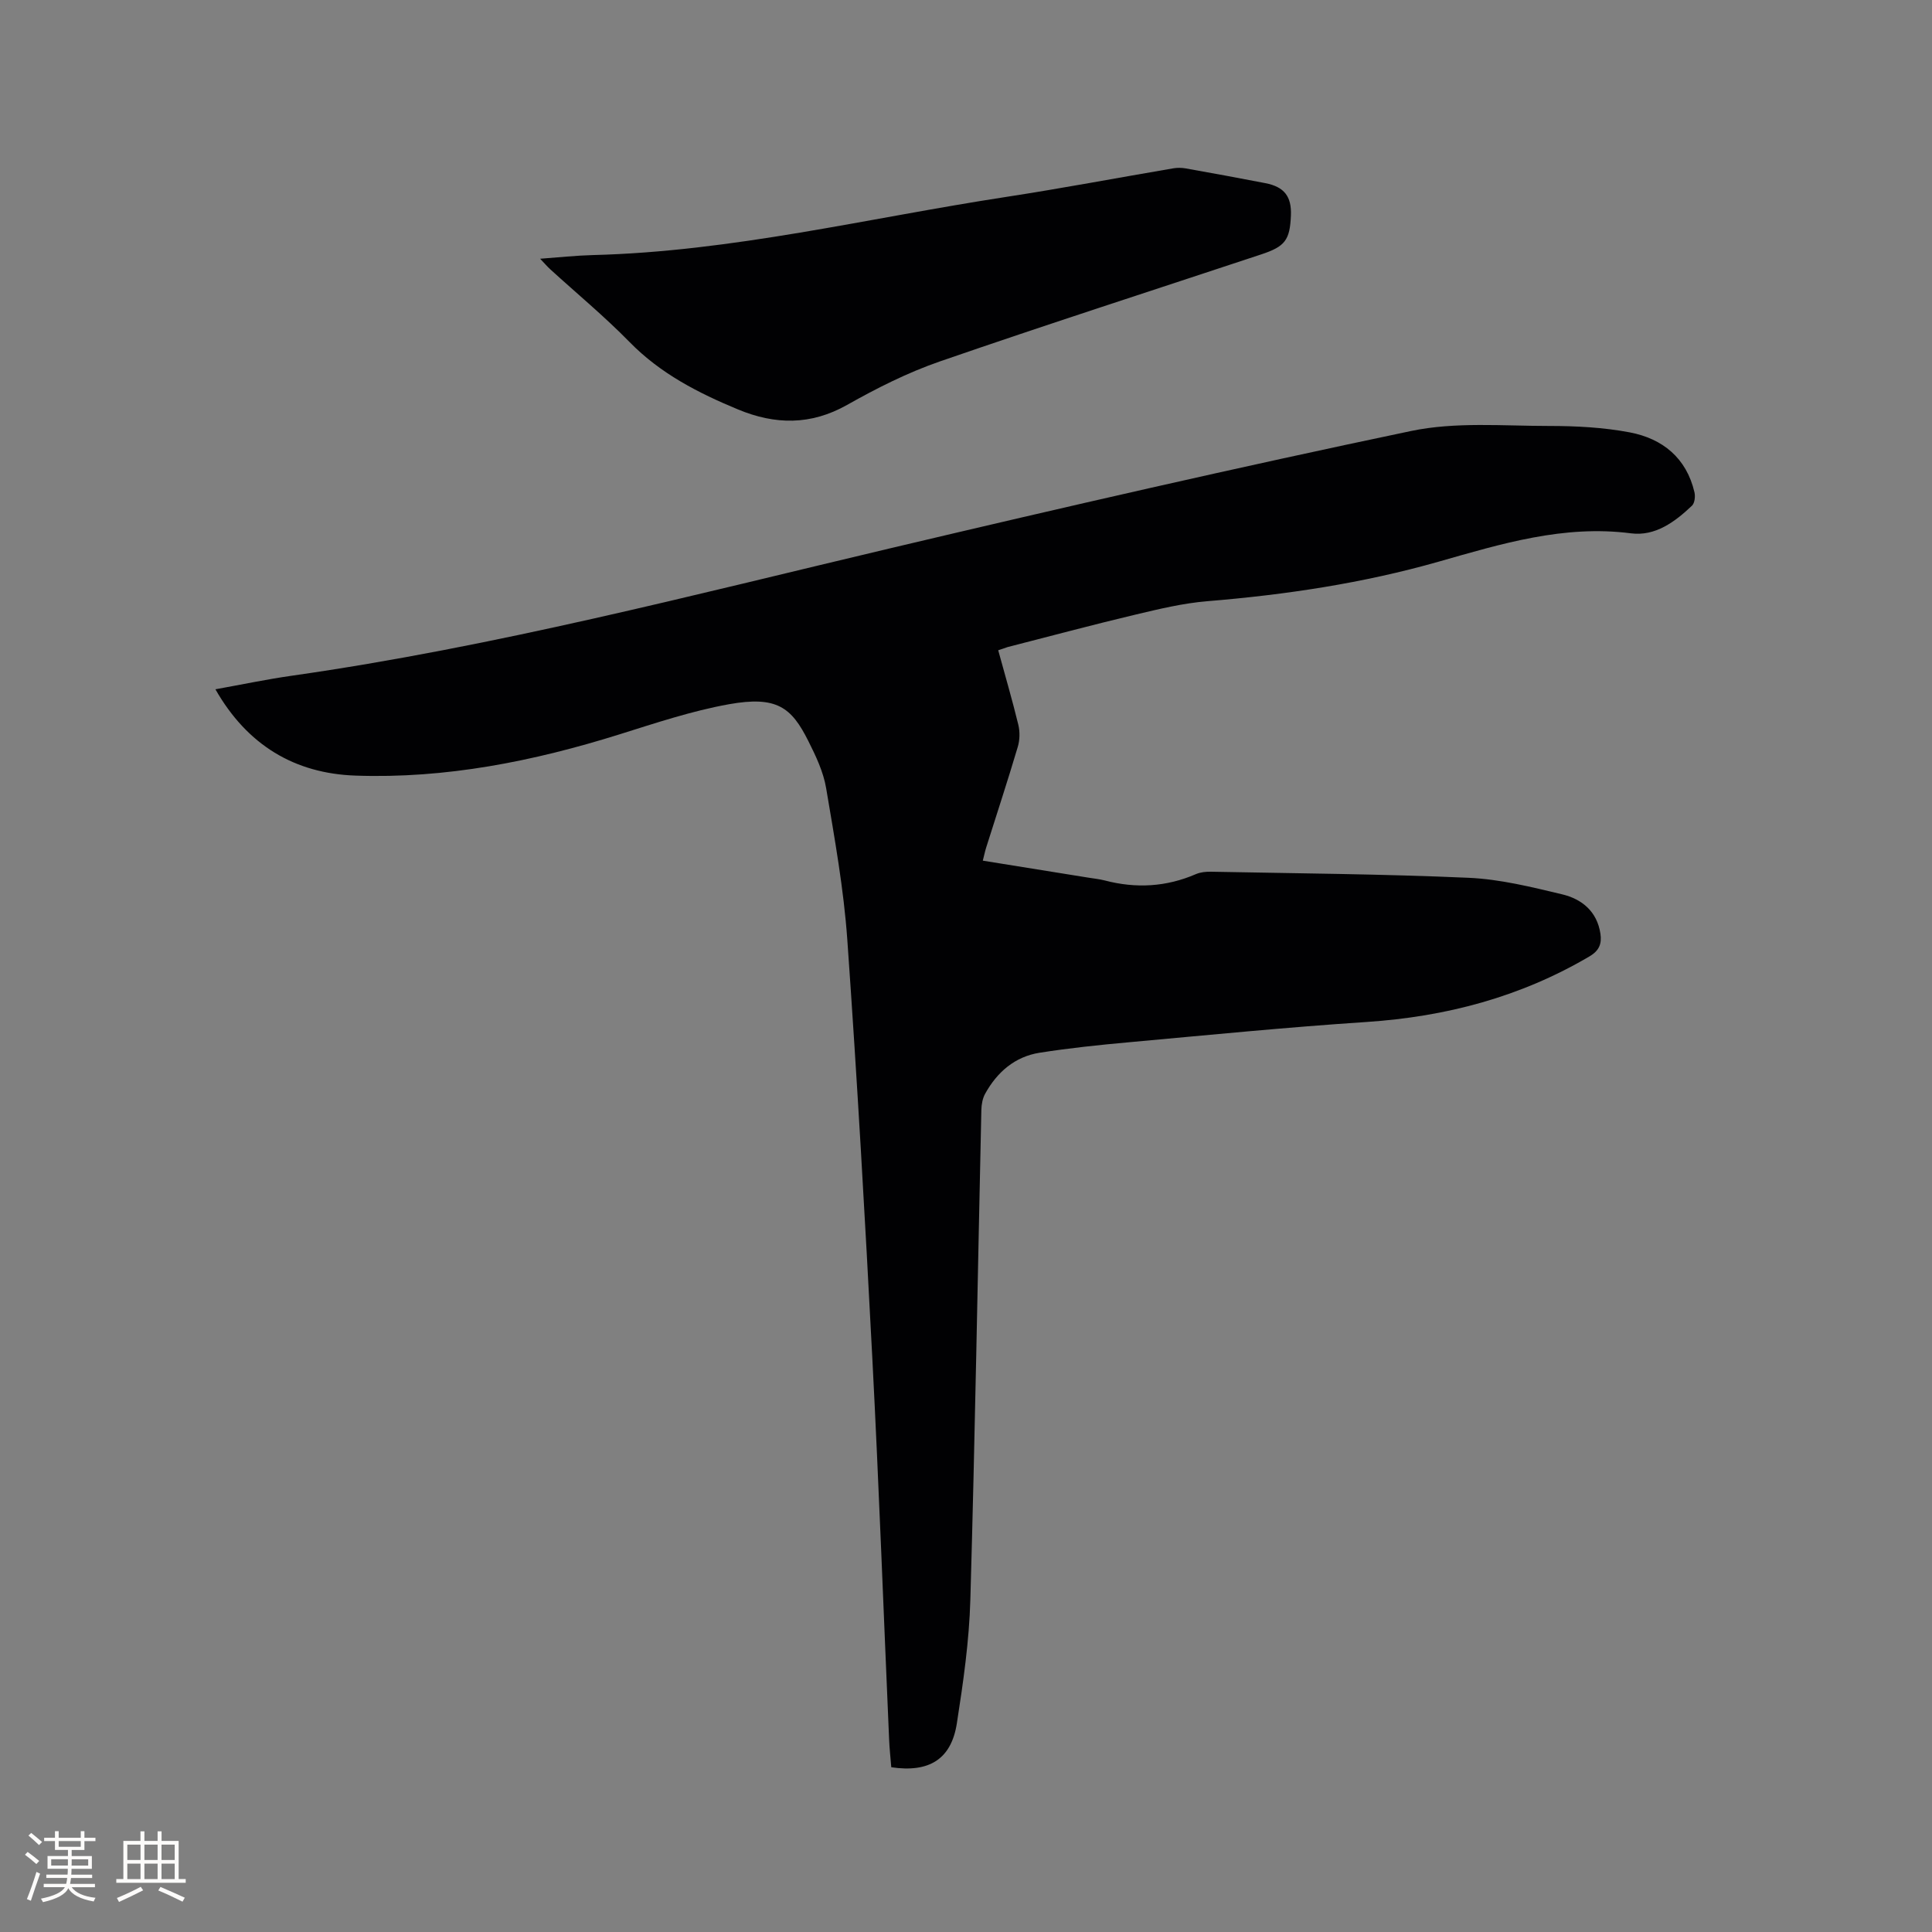 <svg enable-background="new 0 0 400 400" viewBox="0 0 400 400" xmlns="http://www.w3.org/2000/svg"><rect x="0" y="0" width="400" height="400" fill="#808080" stroke="none"/><path d="m206.67 134.63c1.43 5.24 2.92 10.3 4.16 15.41.35 1.45.32 3.16-.11 4.59-2.08 7-4.36 13.94-6.56 20.9-.24.77-.4 1.58-.68 2.66 7.44 1.2 14.63 2.35 21.81 3.51 1.15.19 2.32.3 3.44.59 6.45 1.69 12.73 1.35 18.89-1.32.93-.4 2.06-.51 3.09-.49 17.8.35 35.61.47 53.39 1.26 6.48.29 12.96 1.9 19.32 3.42 4.07.97 7.24 3.53 7.93 8.15.31 2.08-.25 3.51-2.25 4.69-14.27 8.41-29.71 12.5-46.18 13.59-16.38 1.08-32.73 2.7-49.09 4.19-6.22.56-12.44 1.21-18.6 2.18-5.12.81-8.79 4.01-11.27 8.49-.53.96-.75 2.2-.78 3.31-.75 33.81-1.31 67.63-2.28 101.44-.24 8.55-1.47 17.11-2.79 25.58-1.15 7.43-5.71 10.28-13.58 9.11-.15-1.87-.37-3.84-.45-5.81-1.15-26.27-2.11-52.55-3.47-78.8-1.5-28.9-3.14-57.8-5.18-86.67-.74-10.54-2.63-21.01-4.39-31.45-.57-3.37-2.13-6.65-3.69-9.75-3.48-6.94-6.5-9.39-16.46-7.6-7.67 1.38-15.16 3.89-22.63 6.23-17.81 5.58-35.97 9.2-54.67 8.54-12.56-.44-22.38-6.27-28.99-17.87 5.49-.99 10.63-2.07 15.82-2.81 42.01-5.99 83.01-16.71 124.22-26.46 35.75-8.46 71.57-16.68 107.52-24.21 9.18-1.92 19-1.04 28.53-1.04 5.59 0 11.27.29 16.74 1.33 6.78 1.29 11.73 5.29 13.39 12.4.2.86.05 2.23-.51 2.77-3.53 3.36-7.61 6.38-12.64 5.73-13.9-1.8-26.88 2.18-39.86 5.88-15.68 4.46-31.63 6.84-47.82 8.17-5.03.41-10.02 1.62-14.95 2.79-8.84 2.1-17.63 4.46-26.43 6.71-.54.18-1.11.4-1.94.66z" fill="#010103"/><path d="m111.83 53.57c3.99-.29 7.43-.67 10.89-.76 28.95-.73 57.02-7.66 85.46-12.02 11.61-1.78 23.16-3.97 34.74-5.94.82-.14 1.71-.13 2.52.01 5.52.98 11.04 1.99 16.54 3.06 3.91.76 5.44 2.75 5.29 6.65-.2 5.13-1.2 6.46-6.12 8.09-22.2 7.36-44.46 14.53-66.56 22.17-6.66 2.3-13.07 5.54-19.22 9.01-7.52 4.24-14.9 4.11-22.55.94-8.25-3.42-16.08-7.42-22.48-13.97-5.18-5.29-10.92-10.04-16.4-15.04-.59-.53-1.12-1.16-2.11-2.2z" fill="#010103"/><g fill="#fcfbfa"><path d="m5.17 384 .55-.58c.85.61 1.65 1.24 2.4 1.87l-.59.64c-.83-.73-1.62-1.38-2.36-1.93m1.22 9.53-.82-.34c.71-1.76 1.37-3.64 1.98-5.63.24.13.5.25.76.36-.6 1.67-1.24 3.54-1.92 5.61m-.5-13.5.57-.54c.56.44 1.31 1.06 2.26 1.87l-.64.64c-.68-.66-1.41-1.32-2.19-1.97m3.25.46h2.24v-1.36h.77v1.36h4.57v-1.36h.76v1.36h2.28v.69h-2.28v1.84h-2.64v1.26h4.18v2.64h-4.21c0 .45-.02.86-.05 1.21h4.32v.69h-4.38c-.04.34-.1.75-.19 1.22h5.15v.69h-4.82c.87 1.19 2.51 1.92 4.93 2.19-.17.31-.3.57-.37.76-2.77-.49-4.52-1.41-5.26-2.76-.56 1.26-2.3 2.23-5.24 2.9-.12-.24-.26-.48-.43-.72 2.73-.55 4.38-1.34 4.96-2.38h-4.38v-.69h4.65c.1-.38.17-.79.21-1.22h-4.32v-.69h4.4c.03-.34.05-.75.05-1.21h-4.2v-2.64h4.23v-1.26h-2.69v-1.84h-2.24zm1.46 4.46v1.29h3.45c.01-.4.02-.57.01-.53v-.32-.45h-3.46zm1.55-2.59h4.57v-1.19h-4.57zm6.11 2.59h-3.42v.77c-.01.19-.01.37-.02.53h3.44z"/><path d="m32.63 379.16h.82v1.98h3.54v7.89h1.46v.78h-14.37v-.78h1.46v-7.89h3.54v-1.98h.82v1.98h2.73zm-3.49 11.48.5.73c-1.61.82-3.28 1.63-5 2.41-.13-.27-.28-.55-.44-.82 1.75-.72 3.4-1.49 4.94-2.32m-2.78-5.55h2.73v-3.18h-2.73zm0 3.95h2.73v-3.2h-2.73zm3.54-3.95h2.73v-3.18h-2.73zm0 3.95h2.73v-3.2h-2.73zm7.89 4.68c-1.84-.92-3.51-1.7-5.02-2.32l.45-.73c1.89.8 3.57 1.55 5.04 2.23zm-1.62-11.81h-2.73v3.18h2.73zm-2.73 7.13h2.73v-3.2h-2.73z"/></g></svg>